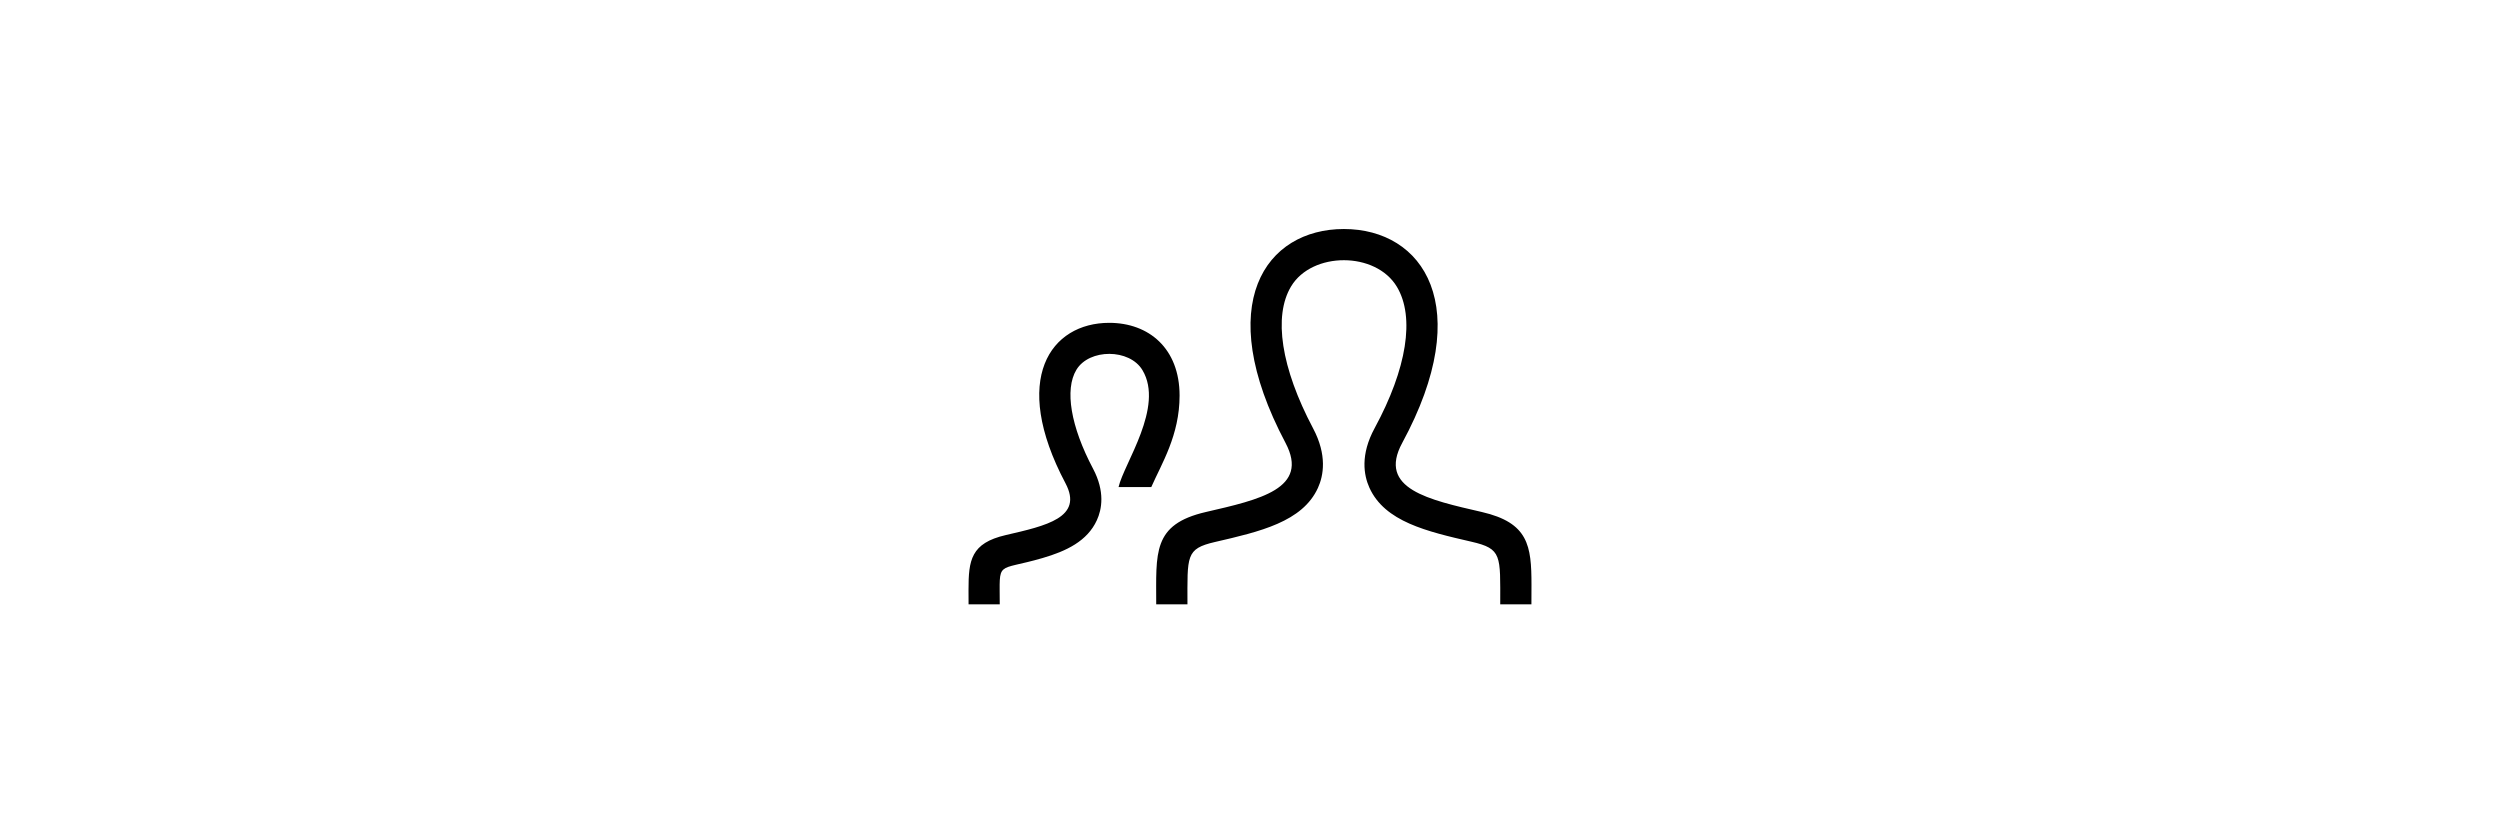 <?xml version="1.0" encoding="utf-8"?>
<!-- Generator: Adobe Illustrator 16.0.4, SVG Export Plug-In . SVG Version: 6.00 Build 0)  -->
<!DOCTYPE svg PUBLIC "-//W3C//DTD SVG 1.1//EN" "http://www.w3.org/Graphics/SVG/1.1/DTD/svg11.dtd">
<svg version="1.1" xmlns="http://www.w3.org/2000/svg" xmlns:xlink="http://www.w3.org/1999/xlink" x="0px" y="0px" width="150px"
	 height="50px" viewBox="0 0 150 50" enable-background="new 0 0 150 50" xml:space="preserve">
<g id="Ebene_1">
	<path d="M72.354,30.72c3.227-0.746,6.229-1.399,4.777-4.146c-4.43-8.362-1.176-12.833,3.501-12.833
		c4.768,0,7.942,4.643,3.501,12.834c-1.499,2.764,1.618,3.415,4.775,4.145c2.795,0.646,2.981,2.011,2.981,4.374l-0.004,1.166h-1.871
		c0-2.94,0.117-3.332-1.726-3.756c-2.676-0.617-5.2-1.2-6.124-3.242c-0.337-0.747-0.557-1.974,0.318-3.58
		c1.932-3.563,2.42-6.651,1.335-8.468c-1.27-2.134-5.09-2.124-6.35-0.032c-1.08,1.792-0.6,4.897,1.316,8.516
		c0.855,1.612,0.63,2.837,0.292,3.579c-0.929,2.033-3.48,2.621-6.179,3.244c-1.762,0.408-1.649,0.829-1.649,3.74h-1.874
		C69.375,33.169,69.127,31.465,72.354,30.72L72.354,30.72z M58.114,36.259h1.871c0-2.699-0.263-1.949,2.566-2.776
		c1.428-0.415,2.688-1.017,3.26-2.269c0.3-0.651,0.5-1.717-0.228-3.093c-1.339-2.53-1.715-4.749-1-5.932
		c0.77-1.28,3.194-1.278,3.966,0.022c1.317,2.205-1.116,5.604-1.435,7.011h1.964c0.62-1.407,1.697-3.108,1.697-5.488
		c0-2.83-1.847-4.364-4.219-4.364c-3.509,0-5.949,3.354-2.627,9.625c1.09,2.06-1.161,2.549-3.582,3.109
		c-2.096,0.485-2.236,1.509-2.236,3.285L58.114,36.259z"/>
</g>
<g id="VECTOR" display="none">
	<g display="inline">
		<path fill="#9D9D9D" d="M-0.147,38.536h0.834h0.835l6.547,15.236H7.231H6.394l-2.168-5.149h-7.153l-2.158,5.149h-0.805h-0.805
			L-0.147,38.536z M-2.347,47.246h6.023l-3.035-7.141h0.014L-2.347,47.246z"/>
		<path fill="#9D9D9D" d="M10.302,38.536h0.765h3.601c2.555,0,4.611,0.688,6.17,2.062c1.559,1.375,2.338,3.188,2.338,5.441
			c0,2.32-0.77,4.189-2.308,5.607c-1.539,1.418-3.572,2.127-6.1,2.127h-3.701h-0.765V38.536z M11.831,52.405h2.937
			c2.105,0,3.774-0.562,5.008-1.685s1.851-2.643,1.851-4.561c0-1.917-0.625-3.439-1.875-4.565c-1.251-1.126-2.945-1.69-5.084-1.69
			h-2.836V52.405z"/>
		<path fill="#9D9D9D" d="M26.013,38.536h0.764h3.882c1.784,0,3.179,0.427,4.185,1.282c1.005,0.855,1.508,2.043,1.508,3.565
			c0,1.515-0.503,2.699-1.508,3.55c-0.778,0.65-1.787,1.056-3.027,1.217l4.354,5.622h-0.967h-0.967l-5.217-6.929h1.639
			c1.301,0,2.316-0.305,3.048-0.915c0.73-0.61,1.096-1.458,1.096-2.544c0-1.093-0.365-1.946-1.096-2.56
			c-0.731-0.614-1.747-0.92-3.048-0.92h-3.117v13.869h-0.765h-0.764V38.536z"/>
		<path fill="#9D9D9D" d="M38.987,53.772V38.536h8.347v0.684v0.694h-6.818v5.481h6.607v0.684v0.694h-6.607v5.622h6.818v0.684v0.694
			H38.987z"/>
		<path fill="#9D9D9D" d="M56.964,42.418c-0.094-0.851-0.39-1.527-0.886-2.026s-1.124-0.749-1.882-0.749
			c-0.778,0-1.436,0.248-1.973,0.744c-0.536,0.496-0.805,1.103-0.805,1.82c0,0.697,0.234,1.257,0.704,1.68
			c0.469,0.422,1.266,0.784,2.392,1.086c1.5,0.409,2.592,0.982,3.275,1.72c0.681,0.738,1.021,1.713,1.021,2.927
			c0,1.233-0.449,2.278-1.349,3.132c-0.898,0.855-1.998,1.283-3.3,1.283c-1.382,0-2.502-0.419-3.36-1.257
			c-0.858-0.838-1.287-1.928-1.287-3.269h1.508c0.114,1.033,0.438,1.817,0.972,2.354c0.533,0.536,1.256,0.804,2.168,0.804
			c0.886,0,1.634-0.287,2.244-0.86s0.916-1.272,0.916-2.097c0-0.858-0.268-1.542-0.801-2.052c-0.53-0.503-1.434-0.928-2.71-1.277
			c-1.356-0.369-2.343-0.878-2.961-1.528c-0.613-0.644-0.92-1.495-0.92-2.555c0-1.126,0.412-2.078,1.237-2.856
			s1.834-1.167,3.028-1.167c1.214,0,2.227,0.394,3.038,1.182c0.812,0.788,1.218,1.775,1.218,2.961H56.964z"/>
		<path fill="#9D9D9D" d="M67.695,42.418c-0.094-0.851-0.39-1.527-0.886-2.026s-1.124-0.749-1.882-0.749
			c-0.778,0-1.436,0.248-1.973,0.744c-0.536,0.496-0.805,1.103-0.805,1.82c0,0.697,0.234,1.257,0.704,1.68
			c0.469,0.422,1.266,0.784,2.392,1.086c1.5,0.409,2.592,0.982,3.275,1.72c0.681,0.738,1.021,1.713,1.021,2.927
			c0,1.233-0.449,2.278-1.349,3.132c-0.898,0.855-1.998,1.283-3.3,1.283c-1.382,0-2.502-0.419-3.36-1.257
			c-0.858-0.838-1.287-1.928-1.287-3.269h1.508c0.114,1.033,0.438,1.817,0.972,2.354c0.533,0.536,1.256,0.804,2.168,0.804
			c0.886,0,1.634-0.287,2.244-0.86s0.916-1.272,0.916-2.097c0-0.858-0.268-1.542-0.801-2.052c-0.53-0.503-1.434-0.928-2.71-1.277
			c-1.356-0.369-2.343-0.878-2.961-1.528c-0.613-0.644-0.92-1.495-0.92-2.555c0-1.126,0.412-2.078,1.237-2.856
			s1.834-1.167,3.028-1.167c1.214,0,2.227,0.394,3.038,1.182c0.812,0.788,1.218,1.775,1.218,2.961H67.695z"/>
		<path fill="#9D9D9D" d="M71.967,53.772V38.536h8.347v0.684v0.694h-6.818v5.481h6.607v0.684v0.694h-6.607v5.622h6.818v0.684v0.694
			H71.967z"/>
	</g>
	<polygon display="inline" fill="#009EE0" points="-69.226,94.96 -76.343,94.969 34.138,-96.748 41.668,-96.757 	"/>
</g>
</svg>

